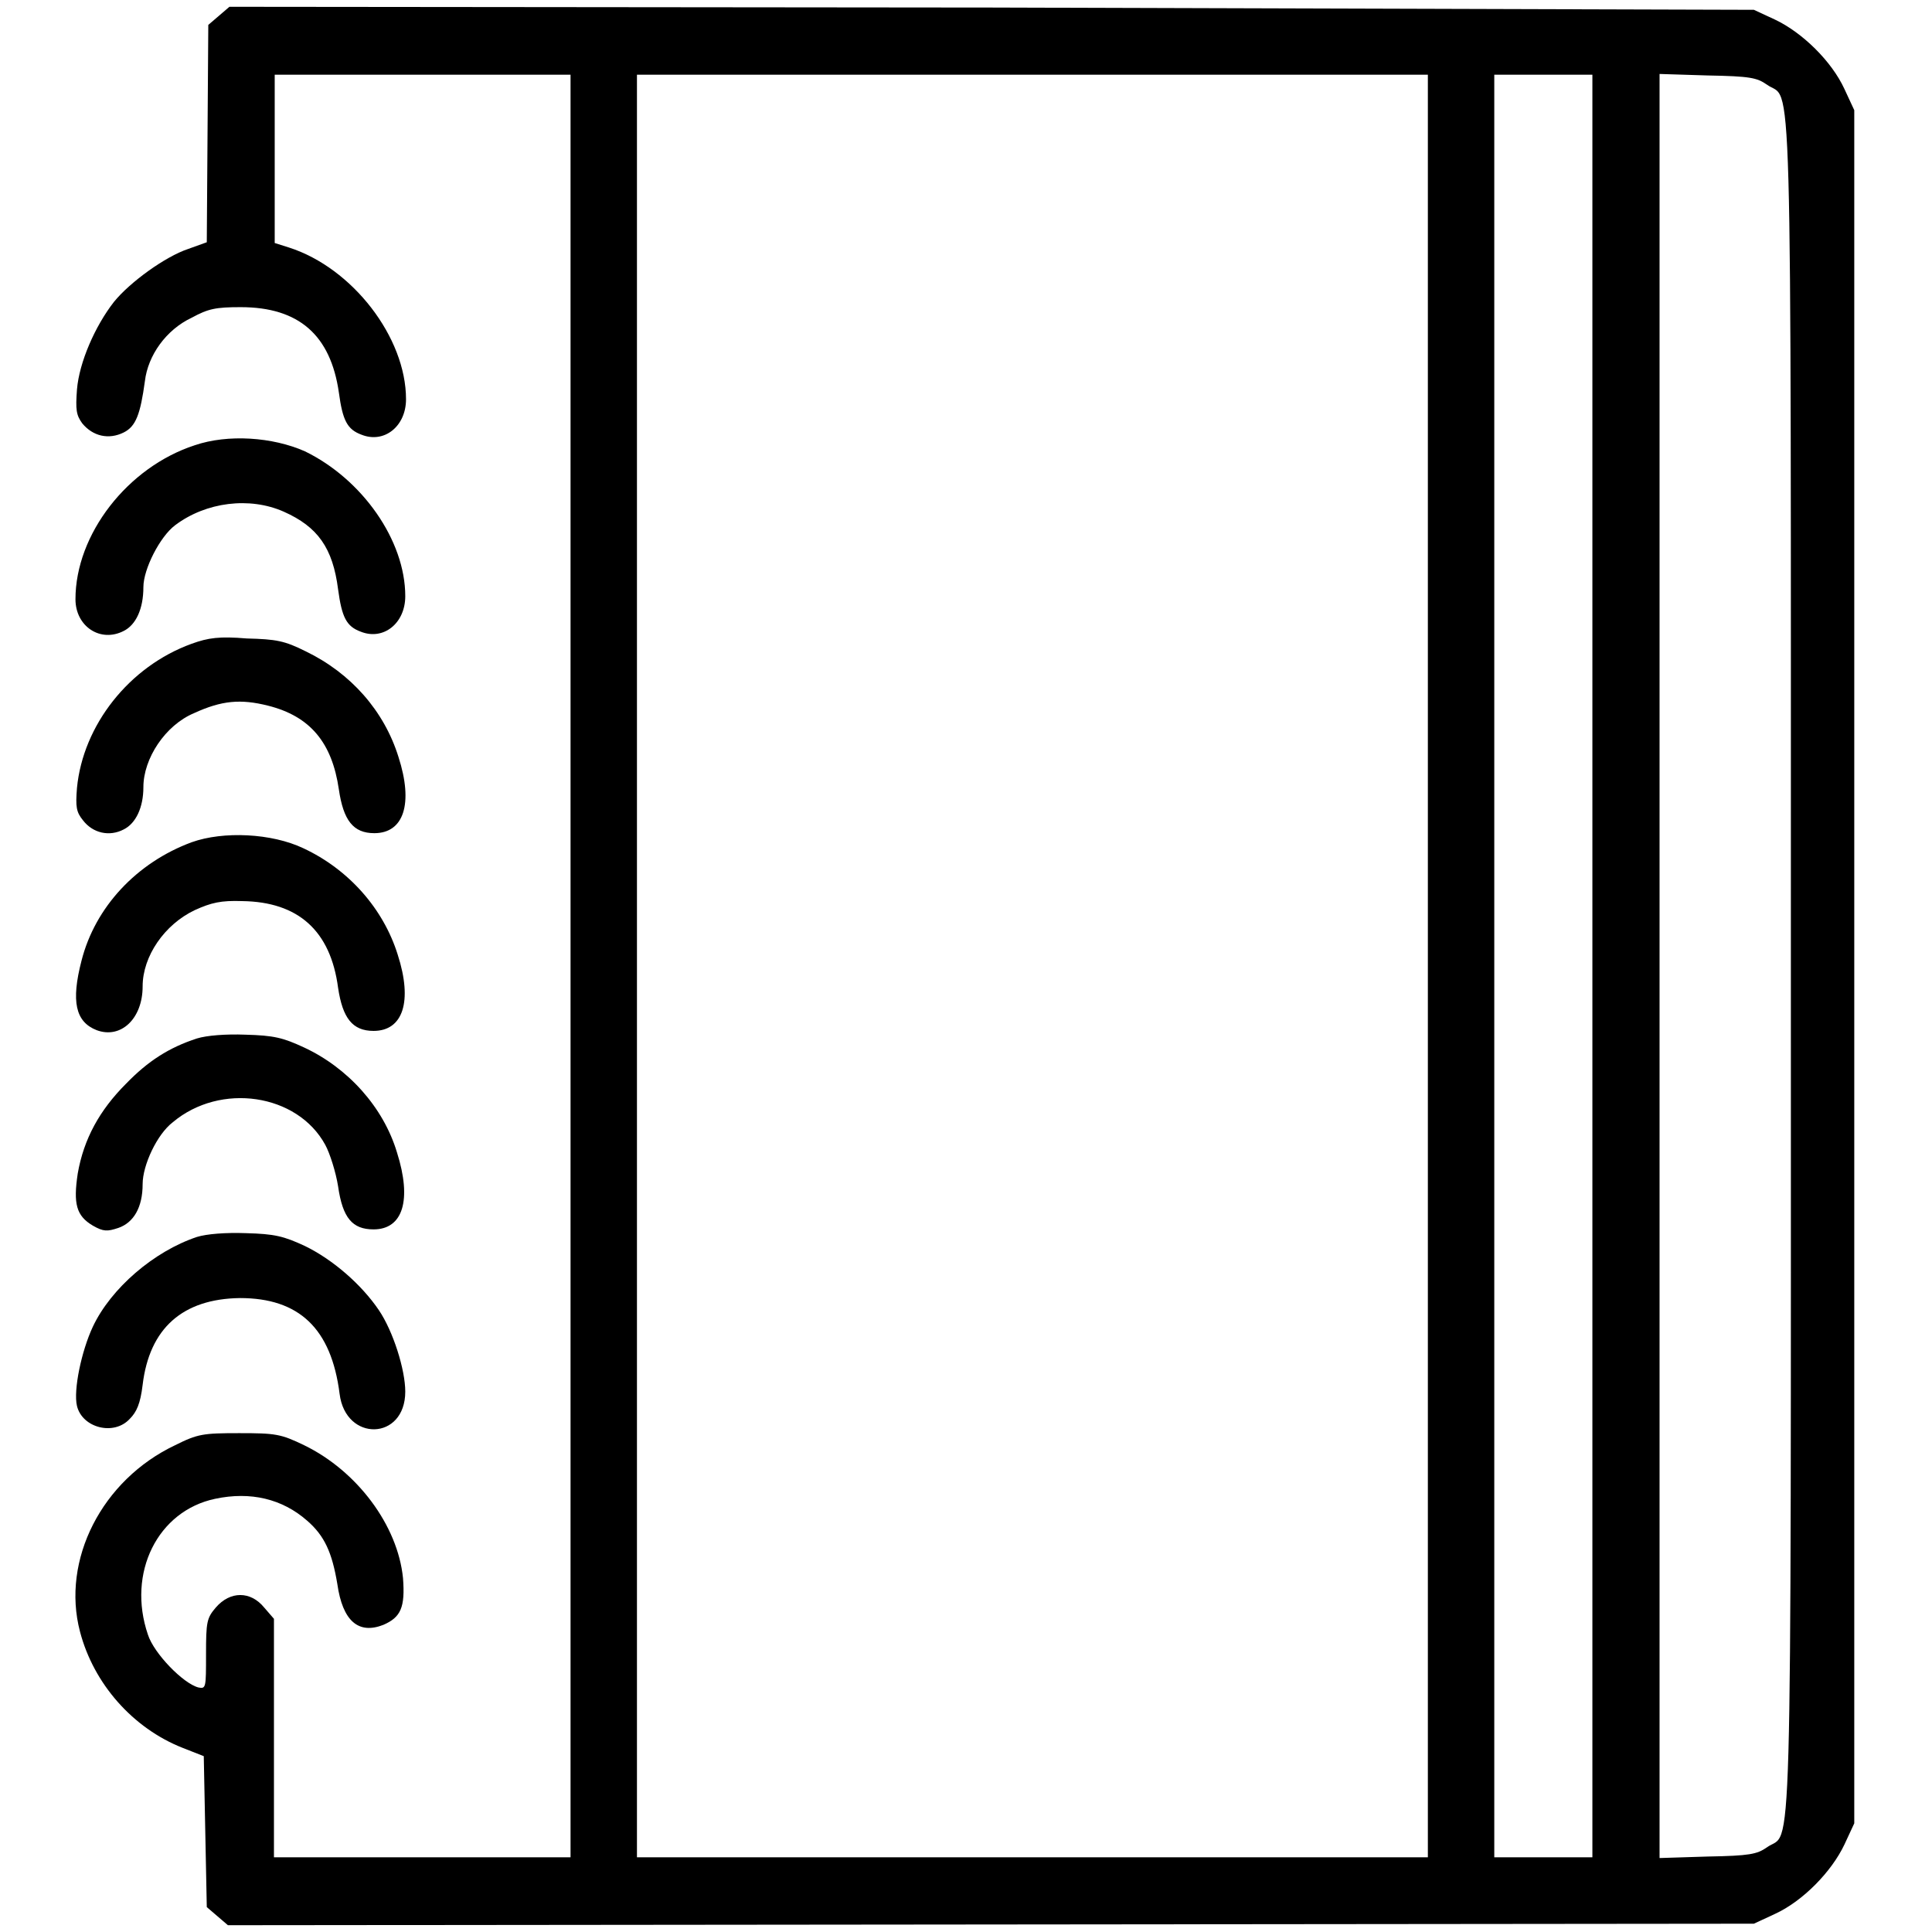 <?xml version="1.0" encoding="utf-8"?>
<!-- Svg Vector Icons : http://www.onlinewebfonts.com/icon -->
<!DOCTYPE svg PUBLIC "-//W3C//DTD SVG 1.1//EN" "http://www.w3.org/Graphics/SVG/1.1/DTD/svg11.dtd">
<svg version="1.1" xmlns="http://www.w3.org/2000/svg" xmlns:xlink="http://www.w3.org/1999/xlink" x="0px" y="0px" viewBox="0 0 256 256" enable-background="new 0 0 256 256" xml:space="preserve">
<g><g><g><path fill="#000000" d="M29,2.1l-1.4,1.2l-0.1,14.4l-0.1,14.4L24.9,33c-3,1-7.7,4.4-9.8,7c-2.5,3.2-4.6,8-4.9,11.6c-0.2,2.7-0.1,3.4,0.7,4.5c1.4,1.7,3.5,2.2,5.5,1.2c1.6-0.8,2.2-2.4,2.8-6.8c0.4-3.4,2.8-6.8,6.2-8.4c2.2-1.2,3.2-1.4,6.5-1.4c7.7,0,11.9,3.7,13,11.3c0.5,3.7,1.1,4.9,3,5.6c3,1.2,5.9-1.1,5.9-4.7c0-8.2-7.1-17.4-15.5-20.1l-1.9-0.6V21V9.9h19.6h19.6V128v118.1H55.9H36.3v-15.8v-15.8l-1.3-1.5c-1.8-2.2-4.5-2.2-6.4,0c-1.2,1.4-1.3,1.9-1.3,6.2c0,4.4,0,4.6-1,4.4c-2-0.5-5.9-4.5-6.7-7c-2.8-8.2,1.3-16.4,8.9-18c4.7-1,8.9,0,12.2,2.9c2.3,2,3.3,4.2,4,8.4c0.7,4.9,2.8,6.7,6.1,5.4c2.3-1,2.9-2.3,2.6-6.2c-0.7-7-6.1-14.2-13.1-17.6c-3.1-1.5-3.8-1.6-8.6-1.6c-4.8,0-5.5,0.1-8.5,1.6c-9.7,4.6-15.1,15.2-12.6,24.7c1.8,6.9,7,12.8,13.6,15.4l2.8,1.1l0.2,10l0.2,10l1.4,1.2l1.4,1.2l101.1-0.1l101.1-0.1l2.8-1.3c3.7-1.7,7.5-5.6,9.2-9.2l1.3-2.8V128V14.6l-1.3-2.8c-1.7-3.7-5.6-7.5-9.2-9.2l-2.8-1.3L131.5,1L30.4,0.9L29,2.1z M189.2,128v118.1h-52.4H84.4V128V9.9h52.4h52.4L189.2,128L189.2,128z M211,128v118.1h-6.5h-6.5V128V9.9h6.5h6.5V128z M234.1,11.2c3.4,2.5,3.2-7.6,3.2,116.8c0,124.4,0.2,114.3-3.2,116.8c-1.3,0.9-2.3,1.1-7.8,1.2l-6.4,0.2V128V9.8l6.4,0.2C231.9,10.1,232.8,10.3,234.1,11.2z"/><path fill="#000000" d="M25.8,59C16.9,61.9,10,70.8,10,79.4c0,3.6,3.3,5.8,6.4,4.2c1.6-0.8,2.6-2.9,2.6-5.8c0-2.4,2.2-6.7,4.2-8.2c4.1-3.1,9.9-3.8,14.4-1.8c4.5,2,6.5,4.8,7.2,10.3c0.5,3.7,1.1,4.9,3,5.6c3,1.2,5.9-1.1,5.9-4.7c0-7.4-5.7-15.5-13.3-19.2C36.1,57.9,30.2,57.5,25.8,59z"/><path fill="#000000" d="M25.4,85.3c-8.3,3-14.4,10.8-15.2,19.1c-0.2,2.5-0.1,3.2,0.8,4.3c1.3,1.7,3.5,2.2,5.4,1.2c1.6-0.8,2.6-2.9,2.6-5.6c0-3.8,2.9-8.2,6.7-9.8c3.7-1.7,6.2-1.9,9.8-1c5.6,1.4,8.5,4.9,9.4,11.1c0.6,4.1,1.9,5.8,4.7,5.8c3.9,0,5.2-3.9,3.2-10.1c-1.9-6.1-6.3-11.1-12.3-14c-2.8-1.4-3.9-1.6-7.8-1.7C29.1,84.3,27.6,84.5,25.4,85.3z"/><path fill="#000000" d="M25.4,111.6c-7.3,2.7-12.8,8.6-14.6,15.7c-1.4,5.4-0.8,8.1,2,9.2c3.2,1.2,6.1-1.5,6.1-5.8c0-4,2.9-8.2,6.9-10.1c2.2-1,3.5-1.3,6.3-1.2c7.4,0.1,11.7,3.9,12.7,11.5c0.6,4,1.9,5.7,4.7,5.7c3.9,0,5.2-3.9,3.2-10.1c-1.9-6.1-6.5-11.3-12.5-14.1C36,110.4,29.6,110.1,25.4,111.6z"/><path fill="#000000" d="M26.1,137.6c-3.7,1.2-6.5,3-9.4,6c-3.5,3.5-5.6,7.3-6.4,11.9c-0.6,4-0.2,5.6,2,6.9c1.4,0.8,1.9,0.8,3.4,0.3c2-0.7,3.2-2.7,3.2-5.8c0-2.5,1.9-6.6,4-8.2c6.3-5.3,16.5-3.8,20.2,3c0.6,1.1,1.4,3.6,1.7,5.5c0.6,4.2,1.9,5.7,4.7,5.7c3.9,0,5.1-3.9,3.1-10.2c-1.8-6-6.5-11.2-12.3-13.9c-2.8-1.3-4-1.6-7.8-1.7C29.9,137,27.4,137.2,26.1,137.6z"/><path fill="#000000" d="M26.1,163.9c-5.7,1.9-11.4,6.8-13.8,11.9c-1.5,3.2-2.6,8.4-2.1,10.5c0.7,2.9,4.9,4,7,1.7c0.9-0.9,1.4-2,1.7-4.5c0.9-7.5,5.3-11.4,12.9-11.5c7.8,0,12.1,4,13.2,12.7c0.8,6.4,8.7,6.2,8.7-0.3c0-2.9-1.6-8-3.5-10.8c-2.3-3.4-6.1-6.7-9.8-8.5c-2.8-1.3-4-1.6-7.8-1.7C29.9,163.3,27.4,163.5,26.1,163.9z"/></g></g></g>
</svg>